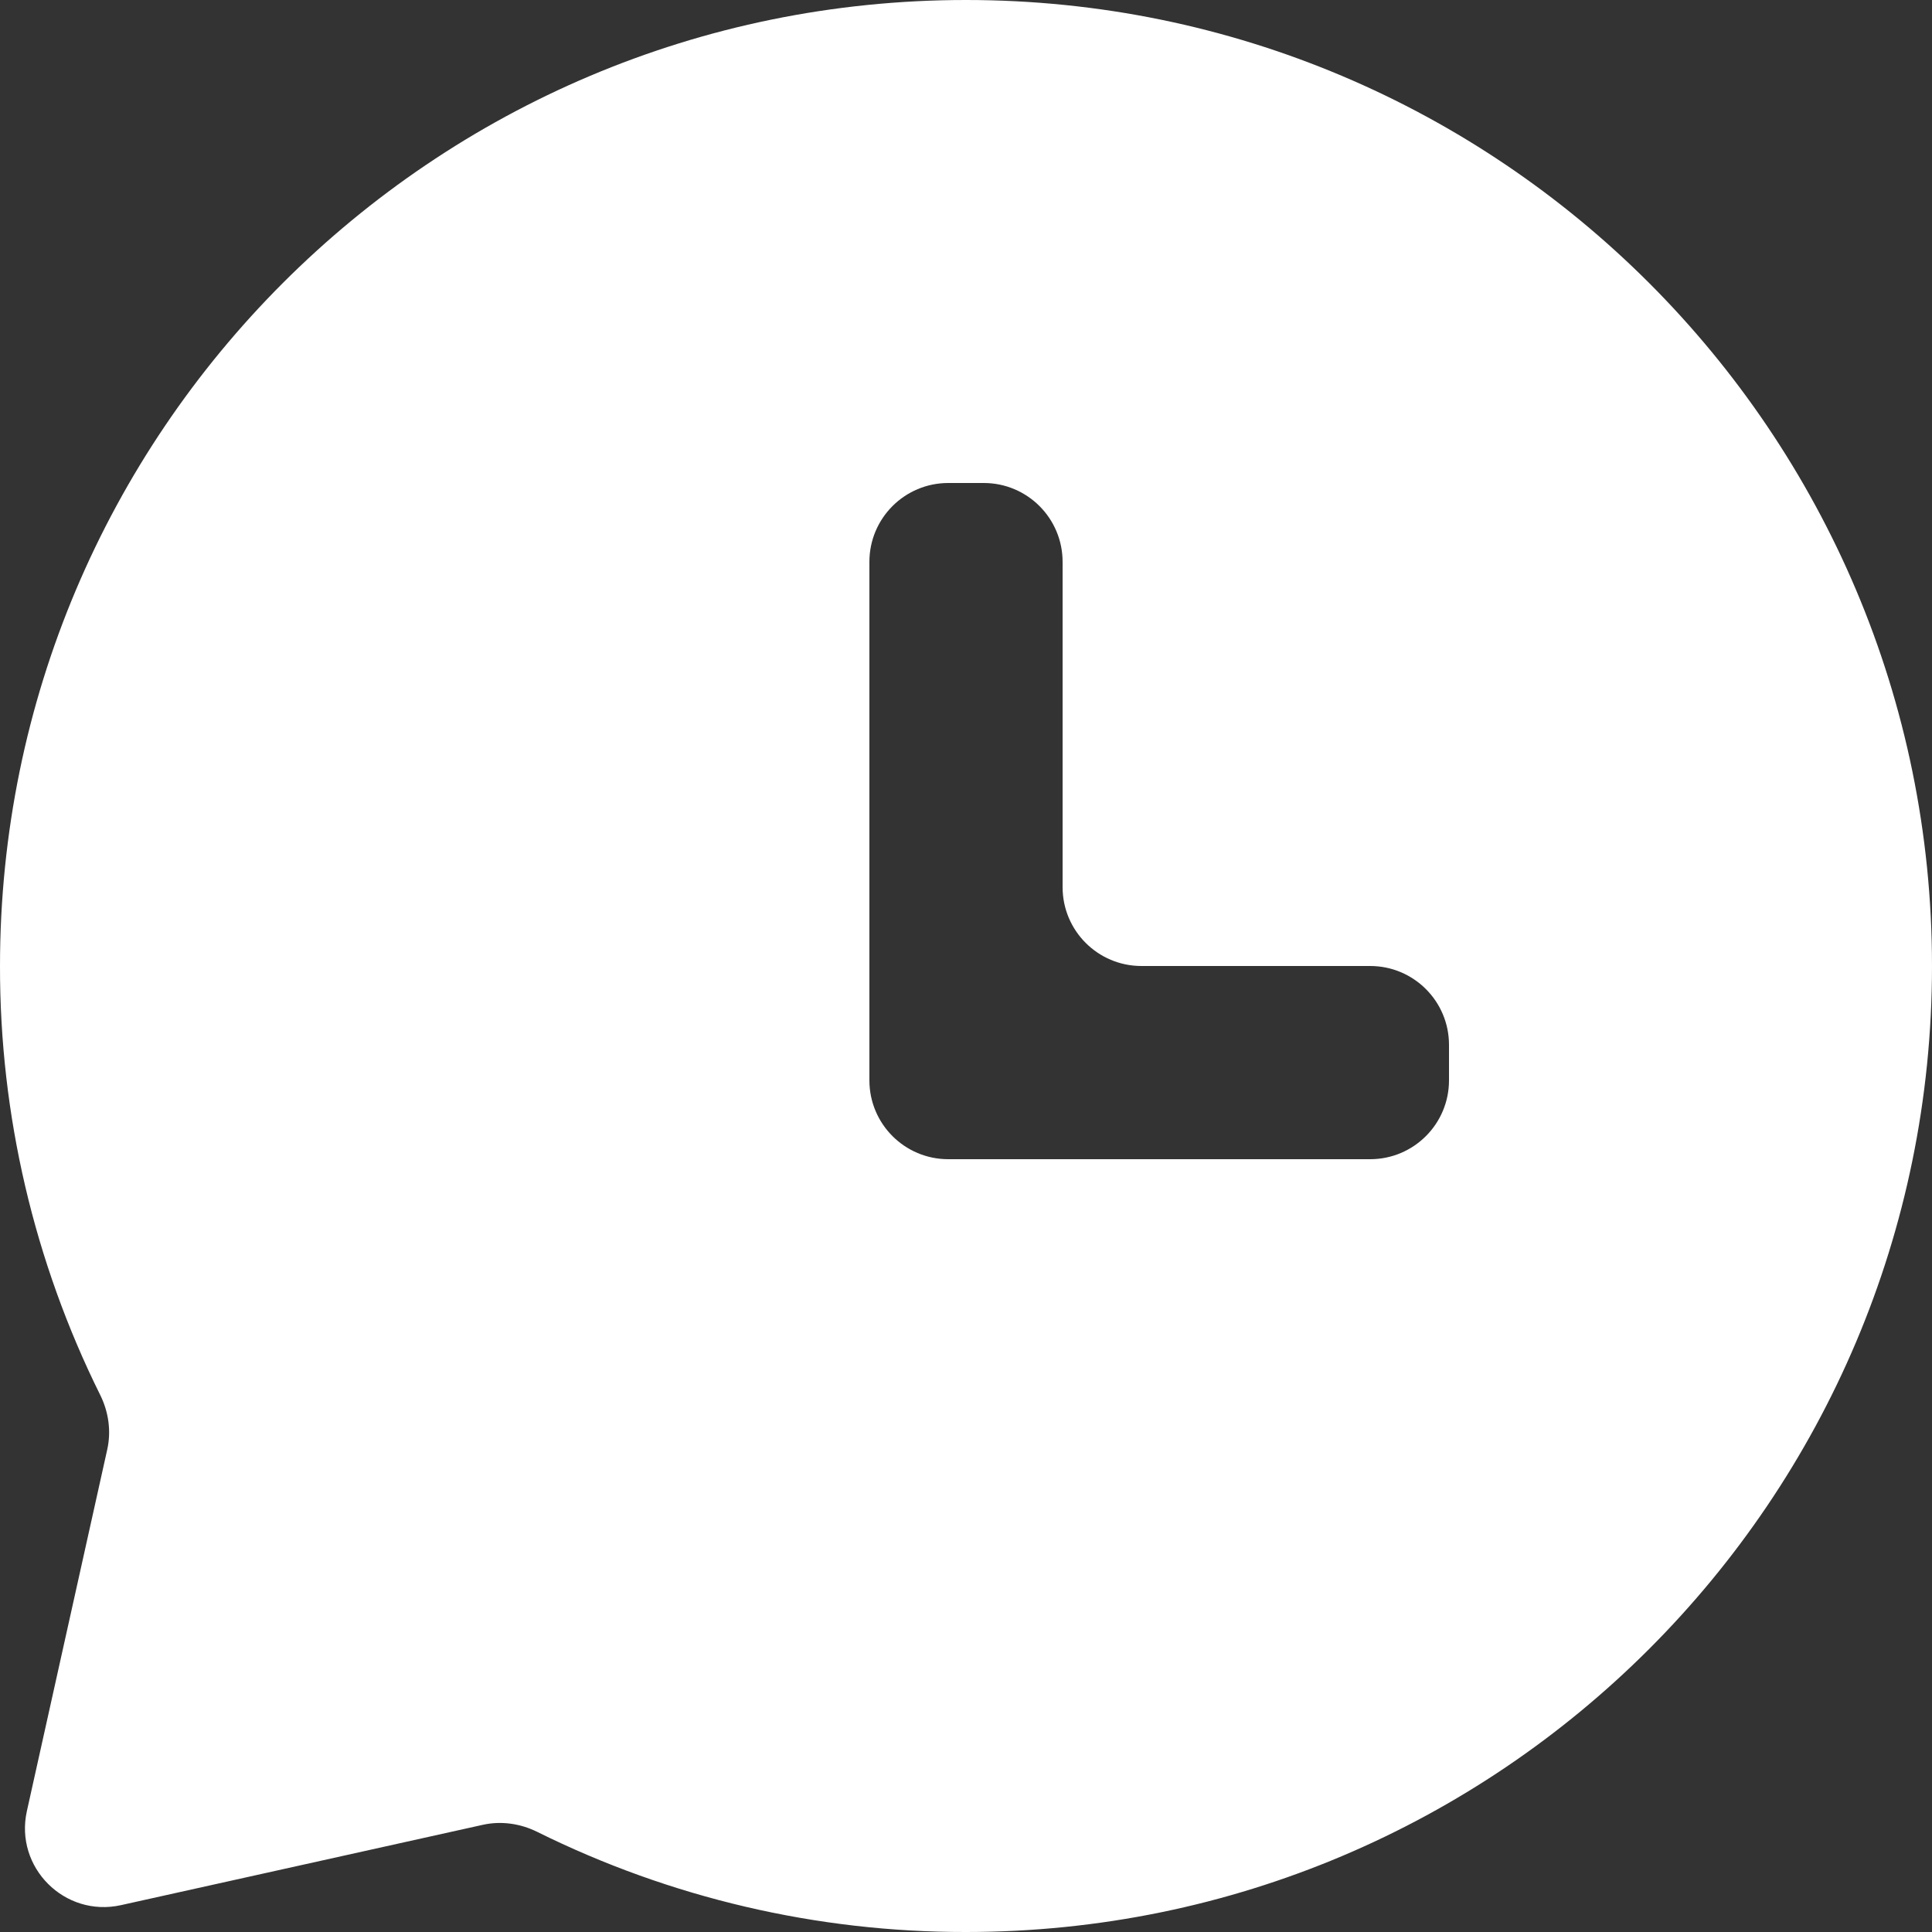 <svg width="49" height="49" viewBox="0 0 49 49" fill="none" xmlns="http://www.w3.org/2000/svg">
<rect x="0" y="0" width="49" height="49" fill="#333333" stroke="none"/>
<path d="M24.5 0C38.031 0 49 10.969 49 24.5C49 38.031 38.031 49 24.5 49C20.724 49.006 17.001 48.135 13.624 46.46C13.196 46.248 12.709 46.178 12.243 46.282L3.068 48.319C1.639 48.636 0.364 47.361 0.682 45.932L2.72 36.763C2.824 36.296 2.754 35.809 2.542 35.381C0.866 32.002 -0.006 28.278 2.76334e-05 24.5C2.76334e-05 10.969 10.969 0 24.5 0ZM26.95 14.25C26.95 13.145 26.055 12.25 24.95 12.25H24.05C22.945 12.25 22.05 13.145 22.05 14.25V27.4C22.05 28.505 22.945 29.4 24.05 29.4H34.75C35.855 29.4 36.75 28.505 36.75 27.4V26.5C36.75 25.395 35.855 24.5 34.75 24.5H28.95C27.845 24.5 26.95 23.605 26.95 22.5V14.25Z" fill="white"/>
</svg>
